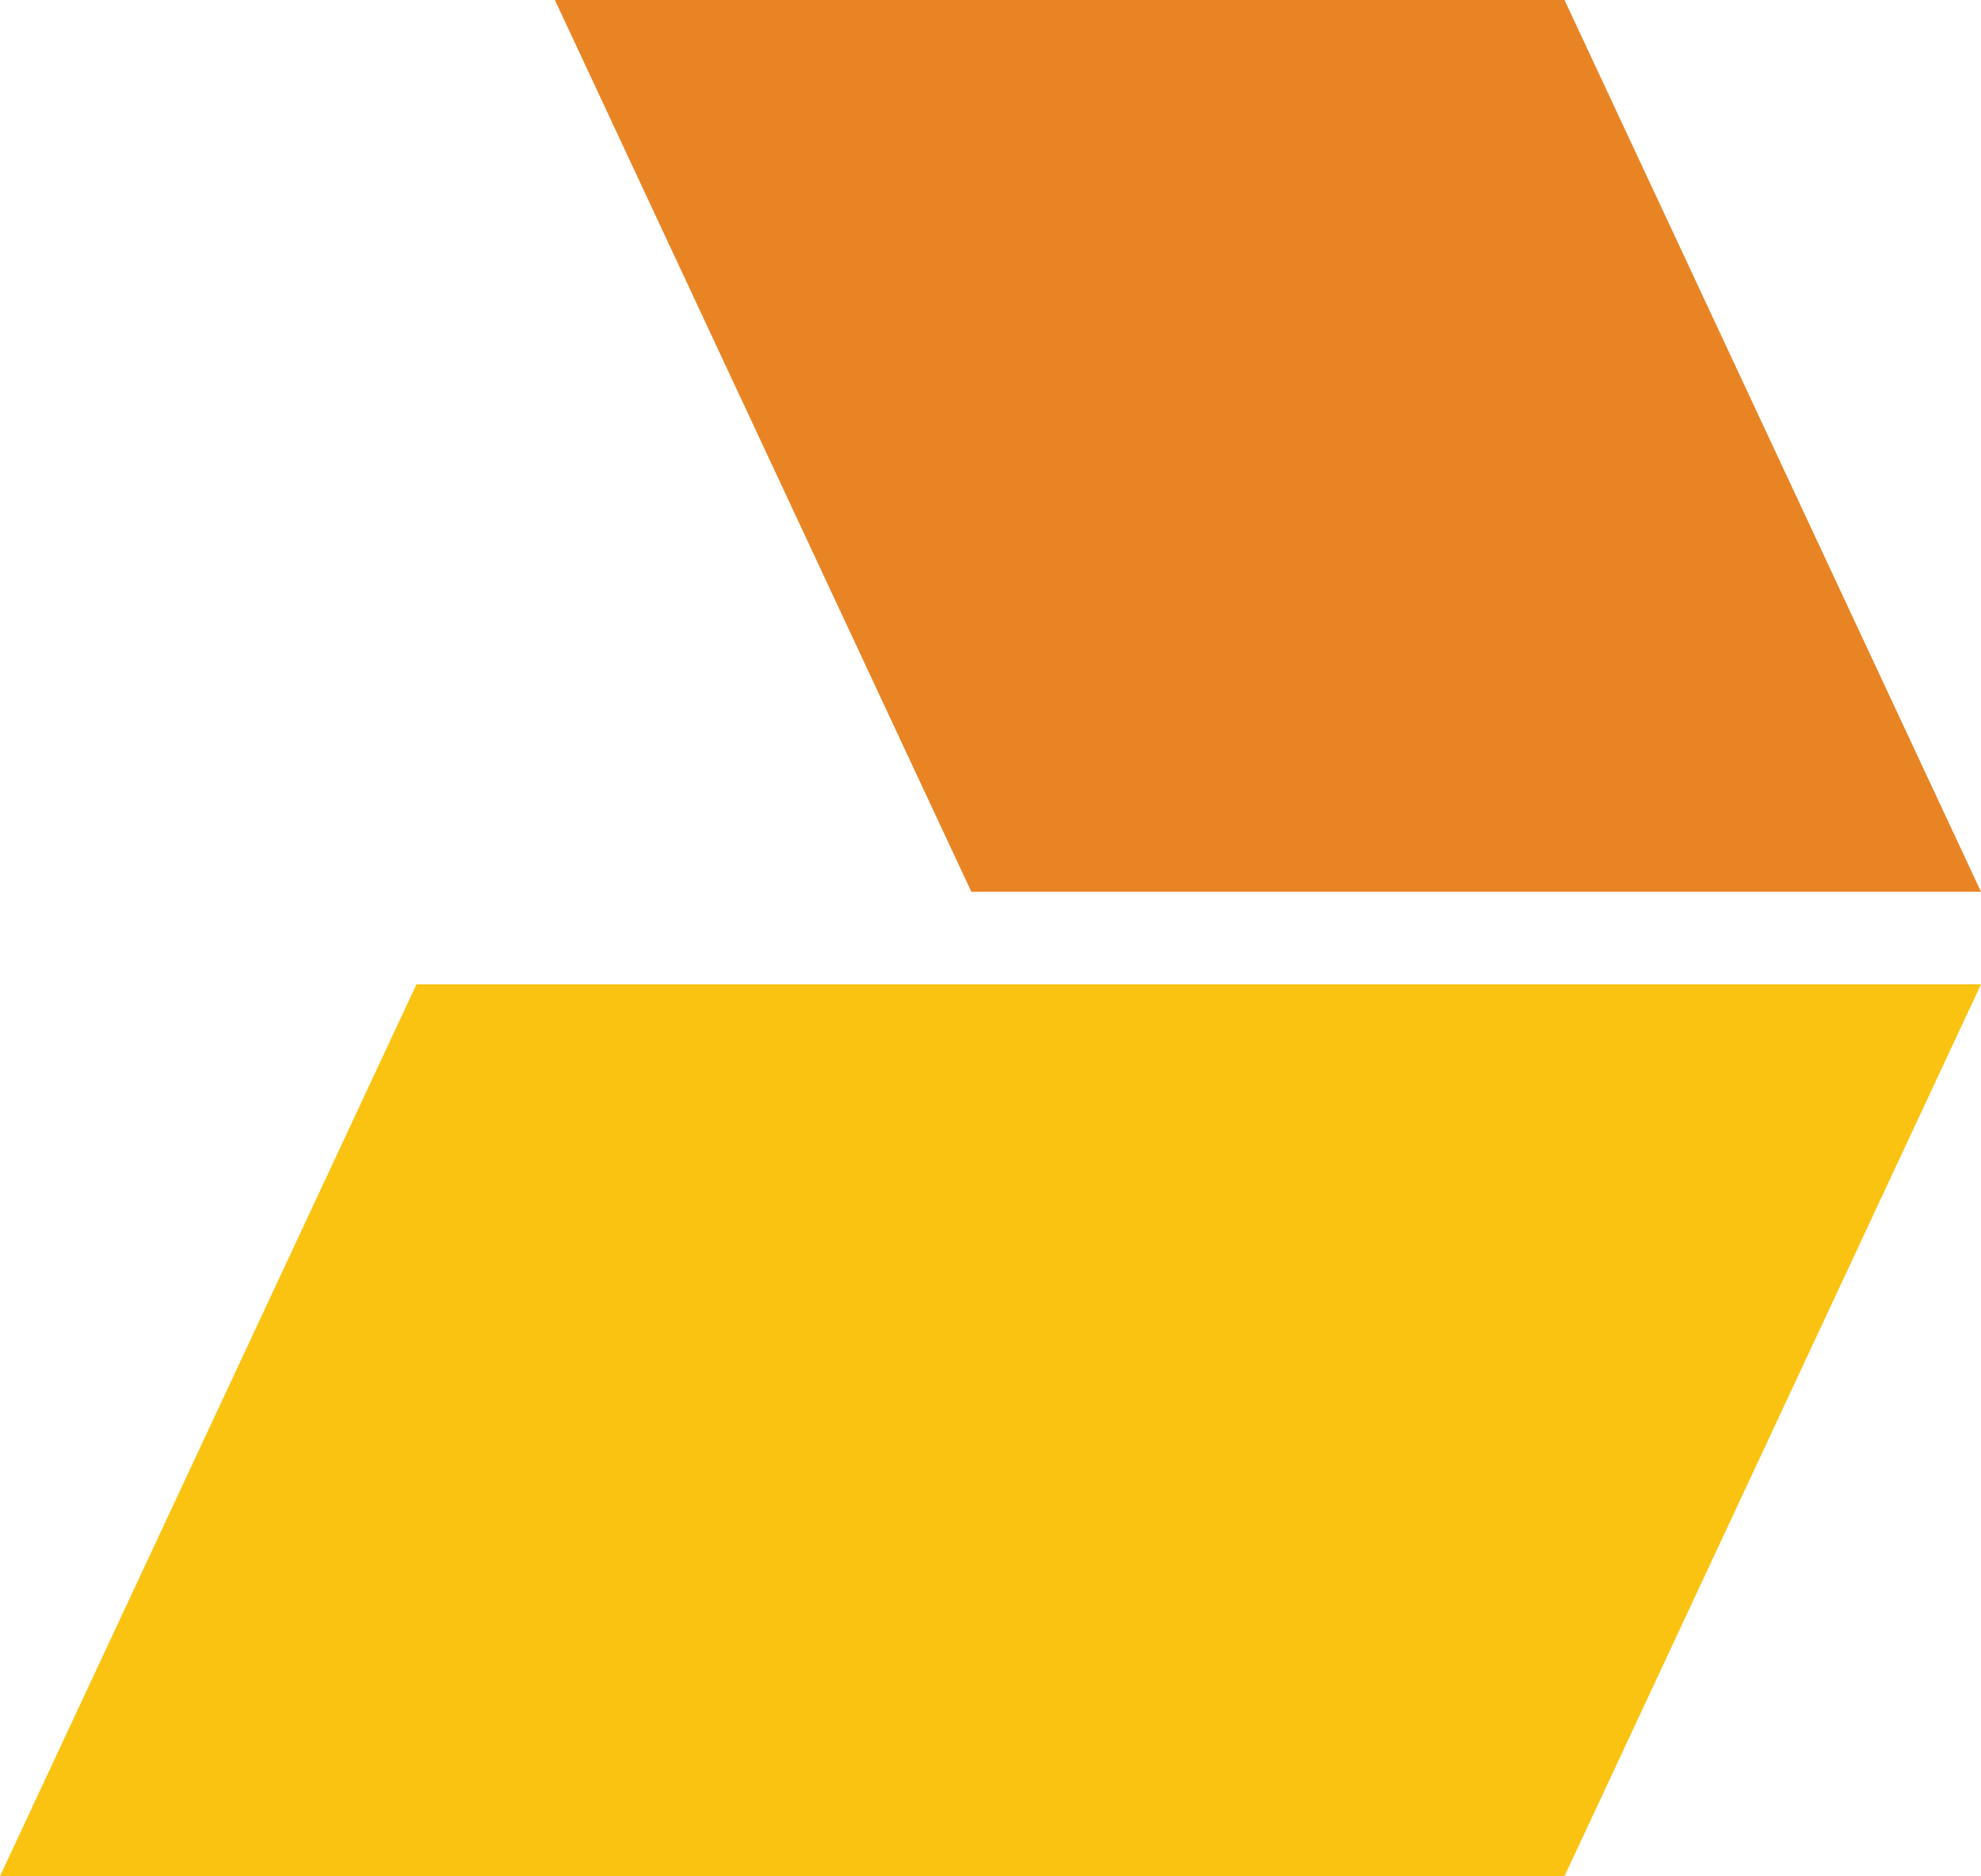 <?xml version="1.0" encoding="UTF-8"?><svg id="Layer_1" xmlns="http://www.w3.org/2000/svg" viewBox="0 0 833.41 789.12"><defs><style>.cls-1{fill:#e98424;}.cls-2{fill:#fbc311;}</style></defs><polygon class="cls-2" points="0 789.12 658.2 789.12 833.41 414.01 175.21 414.01 0 789.12"/><polygon class="cls-1" points="408.65 375.1 833.41 375.1 658.2 0 233.44 0 408.65 375.1"/></svg>